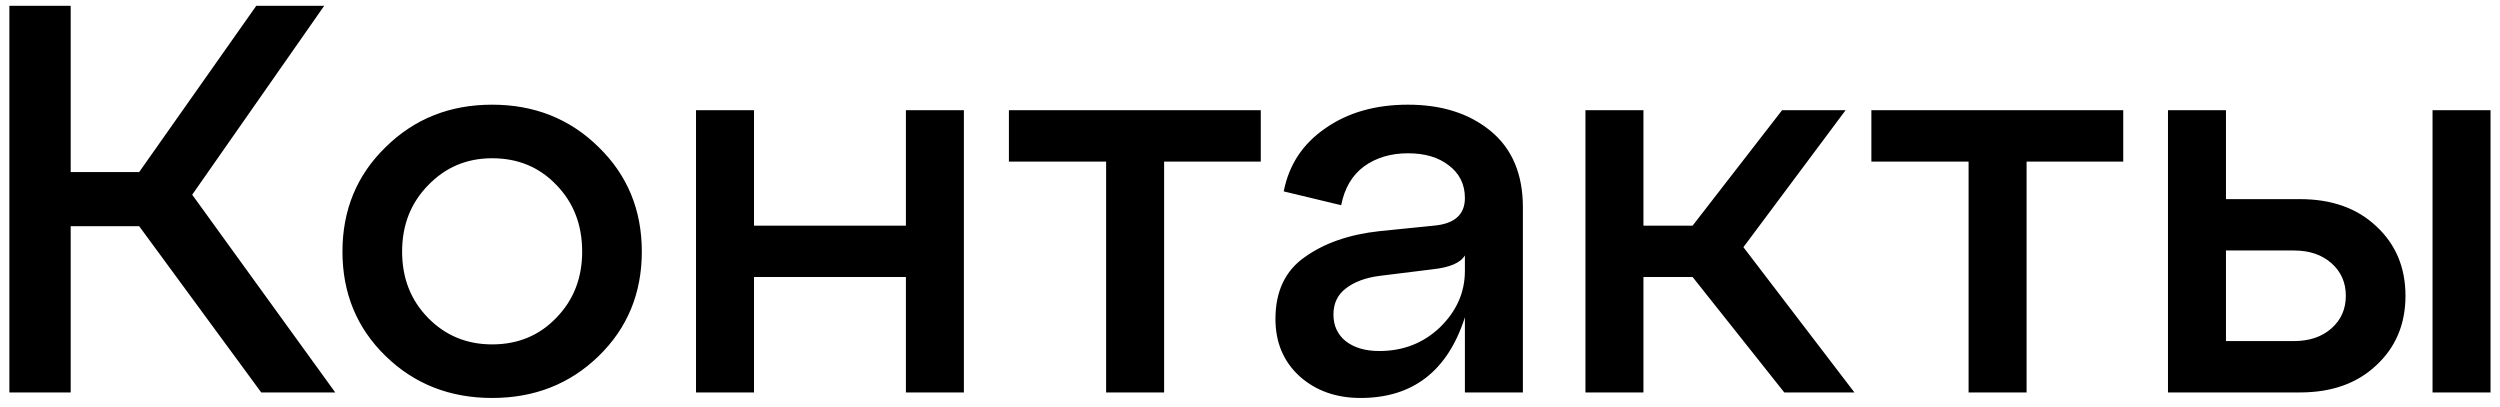 <?xml version="1.0" encoding="UTF-8"?> <svg xmlns="http://www.w3.org/2000/svg" width="172" height="28" viewBox="0 0 172 28" fill="none"> <path d="M22.305 0.4L13.223 13.396L23.065 27H17.973L9.575 15.562H4.863V27H0.645V0.4H4.863V11.838H9.575L17.631 0.4H22.305ZM26.525 24.492C24.549 22.567 23.561 20.173 23.561 17.31C23.561 14.447 24.549 12.053 26.525 10.128C28.501 8.177 30.946 7.202 33.859 7.202C36.772 7.202 39.217 8.177 41.193 10.128C43.169 12.053 44.157 14.447 44.157 17.31C44.157 20.173 43.169 22.567 41.193 24.492C39.217 26.417 36.772 27.38 33.859 27.38C30.946 27.38 28.501 26.417 26.525 24.492ZM29.451 12.75C28.26 13.966 27.665 15.486 27.665 17.31C27.665 19.134 28.26 20.654 29.451 21.87C30.642 23.086 32.111 23.694 33.859 23.694C35.632 23.694 37.102 23.086 38.267 21.87C39.458 20.654 40.053 19.134 40.053 17.31C40.053 15.461 39.458 13.928 38.267 12.712C37.102 11.496 35.632 10.888 33.859 10.888C32.111 10.888 30.642 11.509 29.451 12.75ZM51.876 27H47.886V7.582H51.876V15.524H62.326V7.582H66.316V27H62.326V19.058H51.876V27ZM80.091 27H76.101V11.116H69.413V7.582H86.741V11.116H80.091V27ZM96.871 7.202C99.202 7.202 101.102 7.81 102.571 9.026C104.041 10.242 104.775 11.99 104.775 14.27V27H100.785V21.832C99.595 25.531 97.201 27.38 93.603 27.38C91.931 27.38 90.538 26.886 89.423 25.898C88.309 24.885 87.751 23.567 87.751 21.946C87.751 20.046 88.423 18.627 89.765 17.69C91.108 16.727 92.818 16.132 94.895 15.904L98.657 15.524C100.076 15.397 100.785 14.764 100.785 13.624C100.785 12.687 100.418 11.939 99.683 11.382C98.974 10.825 98.037 10.546 96.871 10.546C95.681 10.546 94.667 10.85 93.831 11.458C93.021 12.066 92.501 12.953 92.273 14.118L88.321 13.168C88.676 11.344 89.626 9.9 91.171 8.836C92.717 7.747 94.617 7.202 96.871 7.202ZM94.895 24.15C96.542 24.15 97.935 23.605 99.075 22.516C100.215 21.401 100.785 20.109 100.785 18.64V17.576C100.481 18.083 99.747 18.399 98.581 18.526L94.895 18.982C93.933 19.109 93.16 19.4 92.577 19.856C92.02 20.287 91.741 20.882 91.741 21.642C91.741 22.402 92.02 23.01 92.577 23.466C93.16 23.922 93.933 24.15 94.895 24.15ZM126.977 7.582L119.947 17.006L127.585 27H122.759L116.451 19.058H113.069V27H109.079V7.582H113.069V15.524H116.451L122.607 7.582H126.977ZM139.429 27H135.439V11.116H128.751V7.582H146.079V11.116H139.429V27ZM158.239 27H149.157V7.582H153.147V13.7H158.239C160.418 13.7 162.166 14.321 163.483 15.562C164.826 16.803 165.497 18.399 165.497 20.35C165.497 22.301 164.826 23.897 163.483 25.138C162.166 26.379 160.418 27 158.239 27ZM171.349 27H167.359V7.582H171.349V27ZM153.147 17.234V23.466H157.821C158.885 23.466 159.746 23.175 160.405 22.592C161.064 22.009 161.393 21.262 161.393 20.35C161.393 19.438 161.064 18.691 160.405 18.108C159.746 17.525 158.885 17.234 157.821 17.234H153.147Z" fill="black"></path> </svg> 